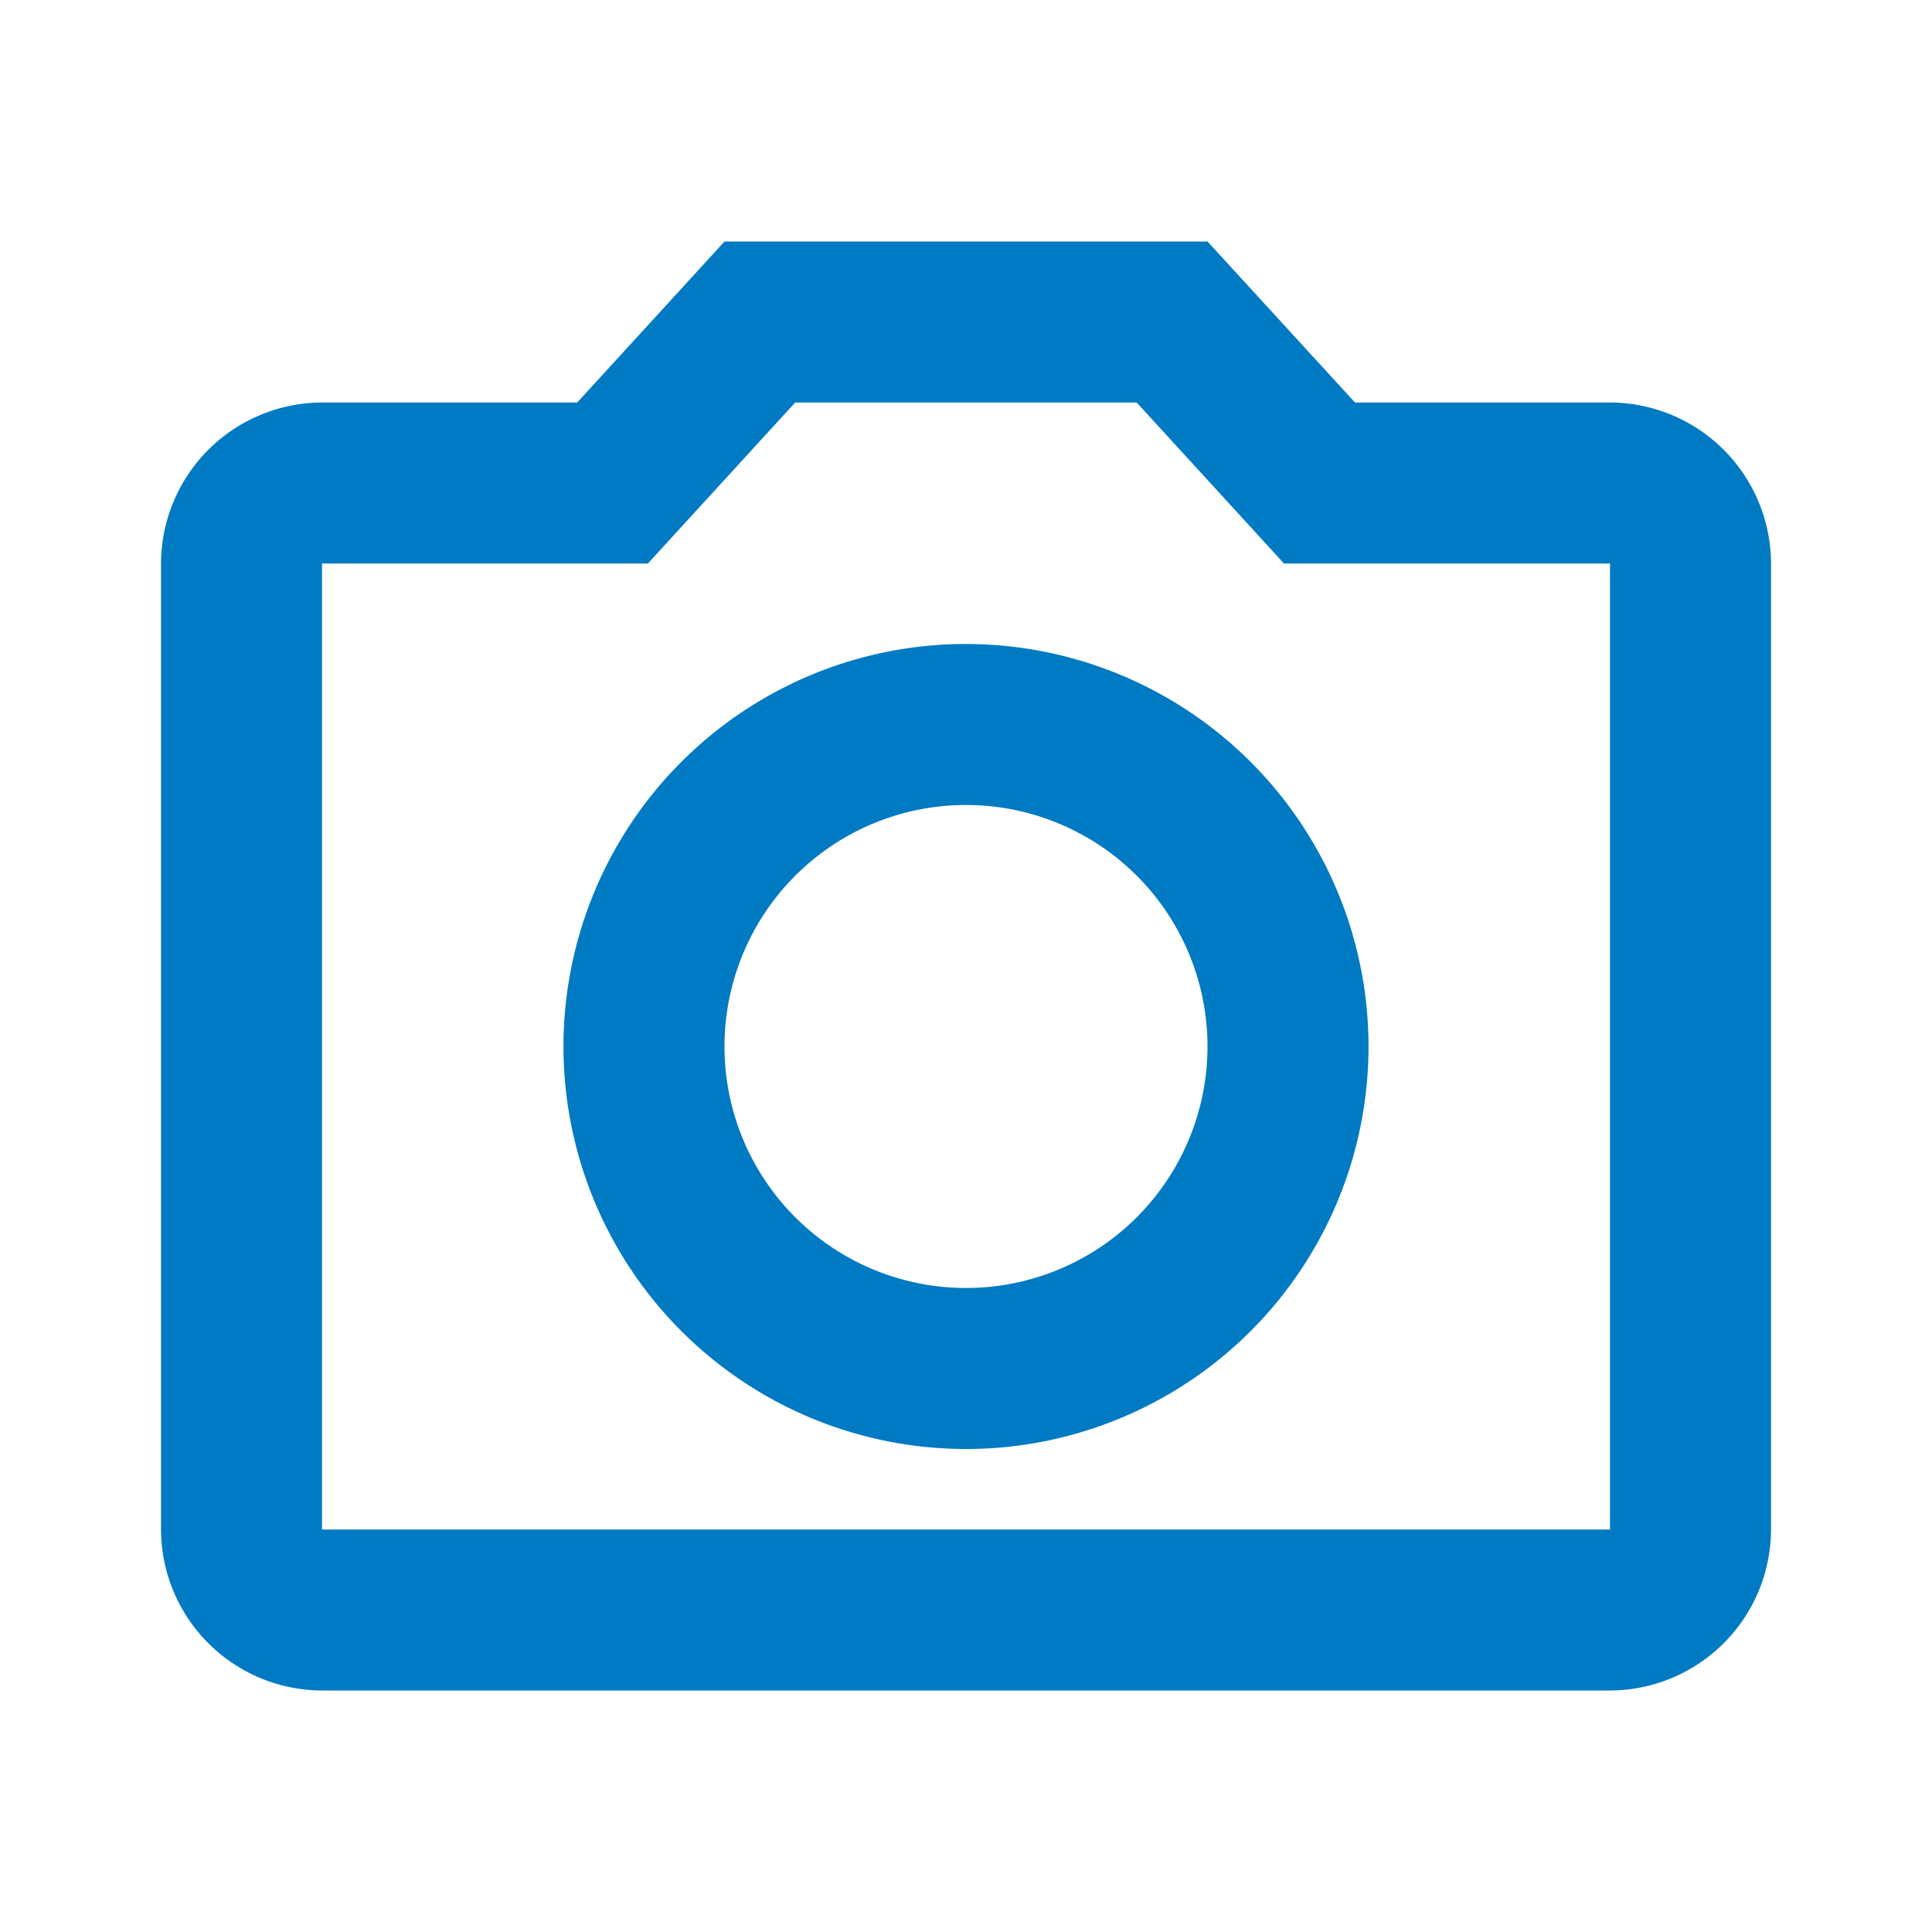 <svg id="Turismo" xmlns="http://www.w3.org/2000/svg" width="50" height="50" viewBox="0 0 50 50">
  <path id="Path_5554" data-name="Path 5554" d="M0,0H50V50H0Z" fill="none"/>
  <path id="Path_5555" data-name="Path 5555" d="M27.25,6.167l3.813,4.167H39.5v25H6.167v-25H14.6l3.812-4.167H27.25M29.083,2h-12.5L12.771,6.167h-6.6A4.179,4.179,0,0,0,2,10.333v25A4.179,4.179,0,0,0,6.167,39.5H39.5a4.179,4.179,0,0,0,4.167-4.167v-25A4.179,4.179,0,0,0,39.5,6.167H32.9Zm-6.25,14.583a6.25,6.25,0,1,1-6.25,6.25,6.25,6.25,0,0,1,6.25-6.25m0-4.167A10.417,10.417,0,1,0,33.25,22.833,10.417,10.417,0,0,0,22.833,12.417Z" transform="translate(2.167 4.25)" fill="#007ac2"/>
</svg>
